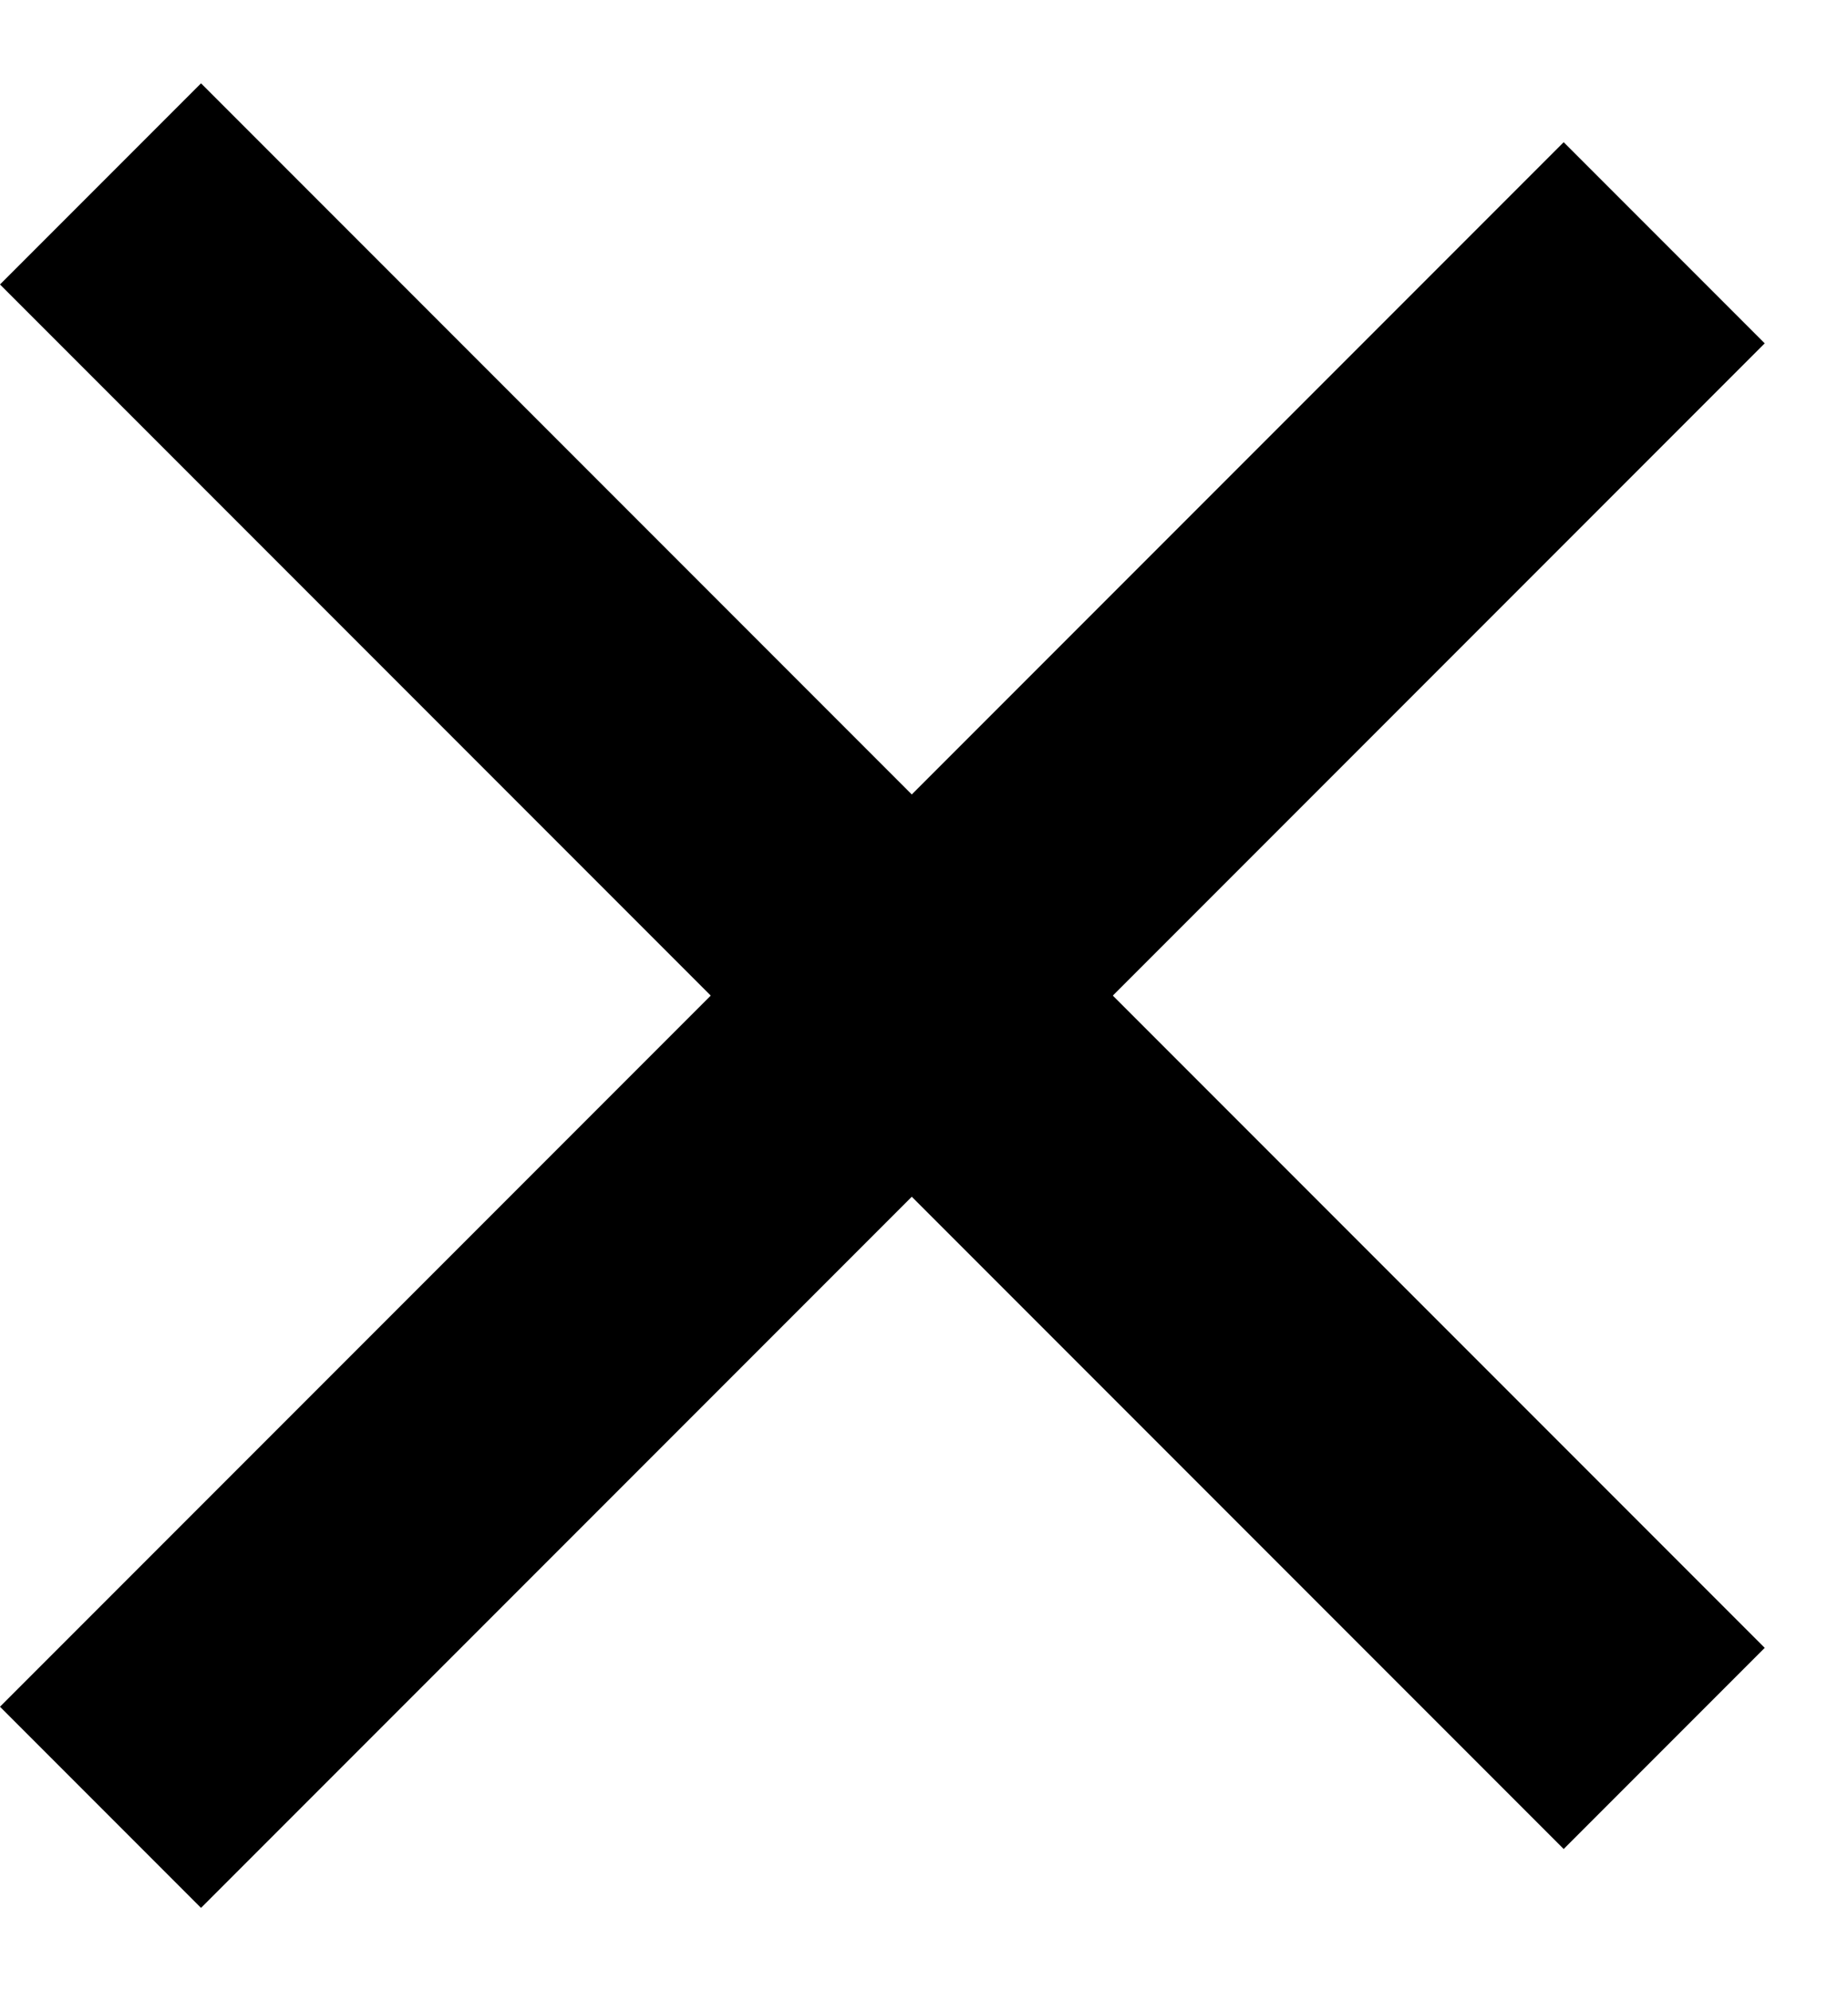 <svg width="13" height="14" viewBox="0 0 13 14" fill="none" xmlns="http://www.w3.org/2000/svg">
    <line x1="0.707" y1="1.293" x2="11.707" y2="12.293" stroke="black" stroke-width="2"/>
    <line x1="11.707" y1="1.707" x2="0.707" y2="12.707" stroke="black" stroke-width="2"/>
</svg>